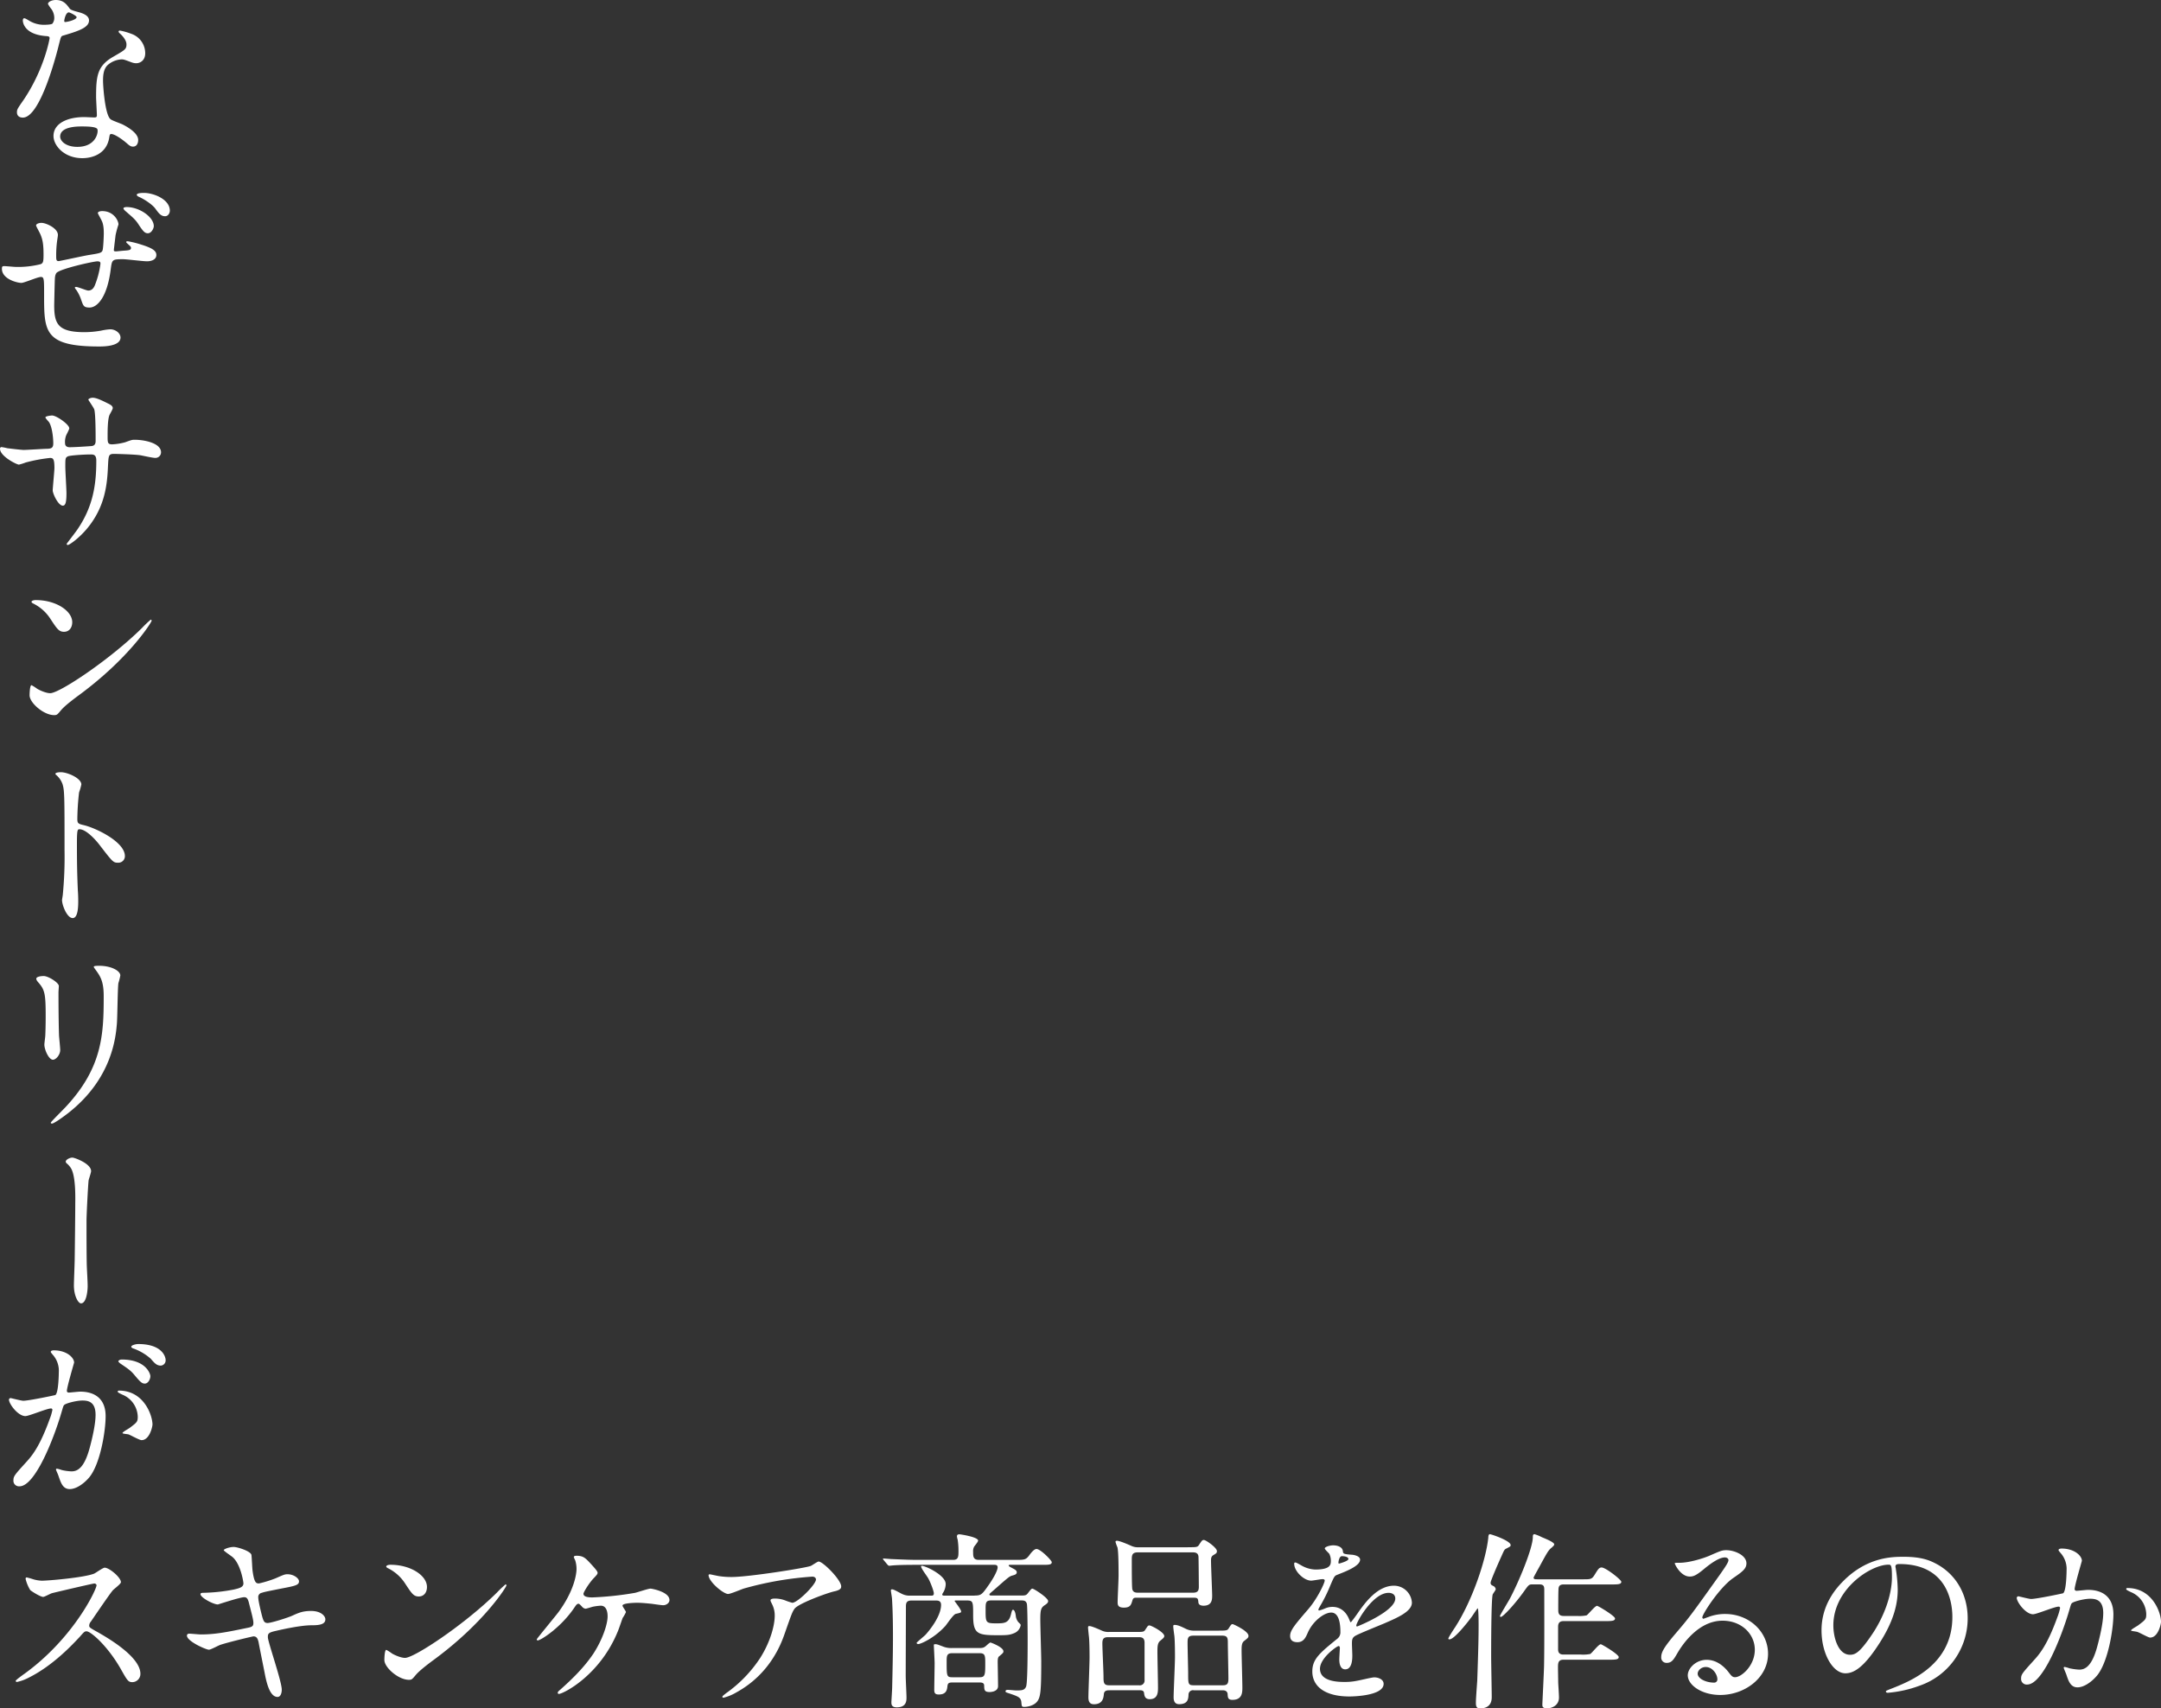 <svg xmlns="http://www.w3.org/2000/svg" width="1060" height="838.021" viewBox="0 0 1060 838.021"><rect x="0" y="0" width="1060" height="838.021" fill="#333333" stroke="none"/><g transform="translate(-631.43 -155.28)"><g transform="translate(631.43 155.28)"><path d="M653,163.992a7.586,7.586,0,0,0-1.3-4.113,17.811,17.811,0,0,1-1.788-2.631c0-1.124,1.967-1.967,3.832-1.967,3.756,0,5.237,2.069,6.745,4.113.46.664,1.4,1.022,4.215,1.788,1.788.46,5.339,1.507,5.339,4.113,0,3.551-5.237,5.237-12.85,7.485-.843.281-.945.562-1.788,3.832-1.124,4.675-9.171,36.353-17.806,36.353-2.529,0-2.912-1.686-2.912-2.631,0-1.3.281-1.788,3.091-5.8,10.219-15,12.927-30.069,12.927-30.554,0-.843-.664-.945-2.069-1.022-11.062-.945-11.062-7.485-11.062-7.587,0-.383.1-1.124.664-1.124.383,0,.664.1,2.529,1.226a13.76,13.76,0,0,0,7.2,1.967c.179,0,3.474,0,4.113-.562A4.539,4.539,0,0,0,653,163.992Zm26.978,58.656c-1.226,8.15-8.328,10.219-13.208,10.219-8.916,0-14.153-6.182-14.153-10.883,0-6.08,6.642-9.274,15.1-9.274.741,0,4.215.179,4.879.179.843,0,1.3-.1,1.3-1.022,0-1.405-.383-7.69-.383-8.993,0-10.321.562-15.277,8.43-19.773,5.8-3.372,6.464-3.653,6.464-6.08,0-2.069-2.069-4.215-2.631-4.777-.843-.741-1.226-1.124-1.226-1.507,0-.281.281-.46.664-.46a30.779,30.779,0,0,1,5.544,1.584,10.058,10.058,0,0,1,6.847,9.555c0,3.551-2.529,4.88-4.394,4.88a6.225,6.225,0,0,1-2.146-.383c-3.551-1.3-3.934-1.507-5.058-1.507a11.208,11.208,0,0,0-6.846,2.81c-2.146,2.069-2.248,5.442-2.248,7.766,0,2.35.945,16.861,3.755,18.828.843.664,5.237,2.146,6.08,2.631,1.967,1.022,7.409,4.036,7.409,7.485,0,1.584-.664,3.27-2.529,3.27-.945,0-1.507-.281-2.912-1.507-2.529-2.248-6.846-5.161-8.149-4.6C680.154,221.345,680.154,221.728,679.975,222.648Zm-13.489-5.339c-2.146,0-10.6,0-10.6,4.956,0,2.248,2.81,5.058,8.431,5.058,9.095,0,10.4-7.128,9.836-8.635C673.69,217.308,668.632,217.308,666.486,217.308Zm-2.529-53.6c0-.664-3.27-2.35-3.832-2.35-1.584,0-2.248,3.832-2.248,4.113a1.218,1.218,0,0,0,.179.562C658.337,166.342,663.957,165.116,663.957,163.71Z" transform="translate(-626.377 -155.28)" fill="#fff"/><path d="M687.544,213.064c-.741,6.285-.843,6.923-.843,7.485,0,.46.843.46,1.022.46.46,0,3.755-.383,4.394-.383,2.069-.179,2.989-.281,2.989-1.3,0-.562-.179-.741-1.967-2.35a.842.842,0,0,1-.383-.562c0-.383.664-.383.741-.383a45.5,45.5,0,0,1,6.745,1.686c5.8,1.788,7.306,3.193,7.306,5.058,0,2.427-2.708,3.091-4.6,3.091s-10.014-1.022-11.7-1.022c-5.442,0-5.442.179-6.08,4.956-1.686,13.412-6.464,18.752-10.4,18.752-2.912,0-3.091-.945-4.113-3.832a19.014,19.014,0,0,0-2.427-4.88c-.1-.1-.664-.741-.664-1.124,0-.179.46-.281.562-.281,1.022,0,5.161,1.788,6,1.788,1.584,0,2.529-.945,3.193-2.427a43.1,43.1,0,0,0,2.81-10.679c0-.741-.1-1.226-1.508-1.226-1.967,0-18.828,3.755-20.157,5.8-.664,1.124-.664,2.069-.741,3.832-.1,3.091-.281,11.522-.281,11.9,0,9.095,1.788,13.208,14.894,13.208a47.684,47.684,0,0,0,8.073-.741,28.655,28.655,0,0,1,4.5-.664c2.708,0,5.058,1.967,5.058,4.036,0,4.394-8.533,4.394-10.5,4.394-26.978,0-26.978-7.409-26.978-25.292,0-7.766,0-8.814-1.584-8.814s-8.15,2.912-9.555,2.912c-2.069,0-9.555-1.865-9.555-6.923,0-1.226.281-1.3,1.226-1.3.843,0,4.777.383,5.518.383a45.126,45.126,0,0,0,12.084-1.3c1.405-.46,1.584-1.226,1.584-4.879,0-4.956-.46-7.306-1.507-9.733-.281-.741-2.146-4.036-2.146-4.394,0-.843,1.507-1.3,2.631-1.3,2.248,0,8.073,2.631,8.073,5.9,0,.562-.179,1.507-.383,2.912a52.366,52.366,0,0,0-.46,7.128c0,2.069,0,2.81,1.226,2.81.562,0,12.467-2.631,14.817-2.989,5.9-.945,6.566-1.022,6.847-2.989.281-1.865.46-6.361.46-7.587,0-2.81-.281-4.88-1.124-6.463,0-.1-1.788-3.27-1.788-3.474,0-.945,1.686-1.022,2.146-1.022,5.62,0,7.971,4.675,7.971,6.566A43.7,43.7,0,0,0,687.544,213.064Zm18.752-4.42c0,1.022-1.124,3.474-2.912,3.474-1.507,0-2.35-.945-4.675-4.5-1.584-2.35-2.529-3.091-6.08-6.182-.383-.281-1.226-1.124-1.226-1.507,0-.46.843-.664,1.584-.664C699.27,199.269,706.3,204.148,706.3,208.645Zm7.868-7.587c0,1.022-.741,2.708-2.35,2.708-2.069,0-3.193-1.584-4.777-3.755-1.3-1.788-4.956-4.394-7.971-5.723-.843-.383-1.124-.741-1.124-1.022,0-.945,2.912-.945,3.551-.945C706.193,192.346,714.164,195.437,714.164,201.057Z" transform="translate(-630.855 -97.694)" fill="#fff"/><path d="M634.981,256.405c1.405.179,6.847.843,8.073.843,1.865,0,10.015-.562,11.7-.562,1.788-.1,2.81-.383,2.81-2.631,0-2.81-.562-8.047-2.069-10.4-.281-.383-1.788-1.967-1.788-2.35,0-.664,2.81-.945,3.27-.945,2.146,0,8.431,4.394,8.431,6.285,0,.664-1.584,3.372-1.686,3.934a8.644,8.644,0,0,0-.383,3.372c0,1.405.945,1.967,2.248,1.967,2.427,0,8.328-.383,10.679-.562,2.069-.179,2.069-1.788,2.069-2.708,0-3.193,0-12.927-.664-15.277-.281-.843-2.912-4.6-2.912-4.777,0-.383,1.022-.945,2.146-.945,1.865,0,4.675,1.405,7.485,2.81.945.46,2.35,1.124,2.35,2.248,0,.664-1.405,2.912-1.584,3.372-.945,2.146-.945,7.971-.945,10.5,0,2.989,0,3.934,2.248,3.934a29.5,29.5,0,0,0,6.361-1.022c3.091-1.124,3.372-1.226,4.675-1.226,4.675,0,12.927,1.584,12.927,6.182a2.755,2.755,0,0,1-2.989,2.708c-1.124,0-6.182-1.124-7.2-1.3-3.193-.46-12.569-.664-12.748-.664-2.81,0-2.81.664-3.091,6.08-.383,8.89-1.405,19.671-9.938,30.171-4.215,5.161-8.993,8.43-9.759,8.43a.535.535,0,0,1-.562-.562c0-.1,4.675-6.08,5.441-7.306,7.409-10.96,9.095-21.459,9.095-33.543,0-2.989-1.507-2.989-2.81-2.989-3.474,0-10.219.46-11.164.945-1.226.664-1.226,1.022-1.226,5.058,0,2.069.562,11.164.562,12.927,0,4.5-.46,6.182-1.788,6.182-2.248,0-4.956-5.9-4.956-7.485,0-.945.843-9.938.843-10.857,0-4.5-.562-5.058-2.146-5.058a76.824,76.824,0,0,0-12.007,2.248,22.936,22.936,0,0,1-3.27,1.022c-1.124,0-9.273-4.113-9.273-7.766a.765.765,0,0,1,.664-.843A22.211,22.211,0,0,1,634.981,256.405Z" transform="translate(-631.43 -36.547)" fill="#fff"/><path d="M661.661,316.893c-2.427,1.788-7.23,5.339-9.172,7.69-1.788,2.146-1.967,2.35-3.372,2.35-5.058,0-12.007-6-12.007-9.733,0-.664.1-4.956.945-4.956a21.457,21.457,0,0,1,2.81,1.788c1.226.741,4.318,2.146,6.361,2.146,4.6,0,29.43-16.58,44.988-31.959a57.7,57.7,0,0,1,4.318-4.113.57.57,0,0,1,.46.46C696.992,281.383,686.033,298.883,661.661,316.893ZM654,286.058c-2.529,0-3.474-1.507-6.566-6.182a21.209,21.209,0,0,0-8.533-7.69c-.383-.179-.843-.46-.843-.843s.741-.843,2.069-.843c10.014,0,17.909,5.339,17.909,10.883C658.008,284.193,656.424,286.058,654,286.058Z" transform="translate(-622.599 23.853)" fill="#fff"/><path d="M644.691,303.55c3.372,0,10.117,2.989,10.117,6a27.927,27.927,0,0,1-1.124,3.934,123.912,123.912,0,0,0-.843,13.029c0,2.069.383,2.35,3.091,2.989,5.722,1.3,20.233,8.15,20.233,15.175a3.2,3.2,0,0,1-3.372,3.27c-2.35,0-2.631-.383-8.916-8.533-2.631-3.474-7.025-7.868-9.938-7.868-.945,0-1.3,0-1.3,6.923,0,9.938.1,14.894.46,23.325.1,1.022.179,3.372.179,4.777,0,2.35,0,8.533-2.708,8.533-2.81,0-5.237-6.361-5.237-8.814,0-.383.383-2.35.383-2.708a191.932,191.932,0,0,0,.843-21.741c0-26.8,0-29.813-1.124-32.8a10.29,10.29,0,0,0-3.193-4.318l-.179-.383C642.162,303.55,644.615,303.55,644.691,303.55Z" transform="translate(-614.903 75.237)" fill="#fff"/><path d="M642.053,345.753c2.248,0,7.409,3.27,7.409,4.879,0,.46-.179,2.631-.179,3.091,0,10.883.179,19.314.281,21.562.1,1.124.562,5.8.562,6.744,0,2.427-2.146,4.777-3.551,4.777-2.069,0-4.215-4.956-4.215-7.409,0-.741.46-3.934.46-4.675.179-4.215.179-7.868.179-9.555,0-10.5-.46-12.646-3.372-16.018-.741-.843-1.226-1.405-1.226-2.146C638.4,346.315,639.882,345.753,642.053,345.753Zm25.777-2.606c-1.124-1.507-1.226-1.686-1.226-1.865,0-.281,0-.562,2.708-.562,5.62,0,10.3,2.35,10.3,4.777a33.627,33.627,0,0,1-.945,3.755c-.383,2.529-.46,16.58-.741,19.876-.562,6.642-2.35,26.7-23.427,43.481-2.708,2.146-7.409,5.518-8.43,5.518-.383,0-.562-.179-.562-.46,0-.383,6.08-6.361,7.2-7.588,18.087-19.314,18.752-35.613,18.752-54.364C671.483,348.384,669.8,345.957,667.83,343.147Z" transform="translate(-620.593 133.025)" fill="#fff"/><path d="M656.491,384.192c0,.741-1.124,3.934-1.226,4.6-.281,2.529-1.022,16.682-1.022,19.876,0,4.5,0,19.39.179,22.865.1,2.248.383,6.923.383,9.095,0,2.529-.664,8.431-3.27,8.431-1.3,0-3.474-3.551-3.474-8.814,0-1.967.383-10.858.383-12.748.1-6.08.281-23.248.281-27.642.1-5.8-.1-13.412-1.967-16.861a9.734,9.734,0,0,0-2.248-2.631,1.248,1.248,0,0,1-.46-.843c0-.945,1.967-1.967,3.27-1.967C648.265,377.525,656.491,380.437,656.491,384.192Z" transform="translate(-611.809 190.285)" fill="#fff"/><path d="M633.15,440.609a.819.819,0,0,1,.843-.741c.281,0,5.161,1.3,6.182,1.3,2.708,0,15.558-2.708,15.737-2.81,1.584-1.124,1.686-10.6,1.686-11.062a11.833,11.833,0,0,0-2.35-7.971c-1.405-1.686-1.584-1.865-1.584-2.146,0-.664,1.124-.741,1.507-.741,6.285,0,9.938,3.551,9.938,6,0,.1-3.551,12.084-3.551,13.872,0,.562.383.843,1.022.843.46,0,4.777-.46,5.518-.46,7.026,0,12.467,3.372,12.467,12.007,0,7.409-2.631,23.529-8.047,30.069-2.631,3.091-6.361,5.722-9.555,5.722-3.474,0-4.394-3.27-5.518-6.463-.179-.664-1.226-2.81-1.226-3.091a.429.429,0,0,1,.46-.46,15.774,15.774,0,0,1,2.35.664,24.015,24.015,0,0,0,4.777.664c2.708,0,6.182-1.3,8.916-11.42,1.022-3.755,2.912-11.343,2.912-16.3,0-6.566-3.755-7.025-6.463-7.025-2.989,0-8.354,1.4-8.993,2.248-.383.46-.46.843-1.405,4.036-3.755,12.748-12.85,35.791-20.438,35.791a2.738,2.738,0,0,1-2.989-2.989c0-1.967.664-2.708,6.285-8.89,2.529-2.81,6.464-7.128,11.522-21.179a24.918,24.918,0,0,0,1.3-4.394.653.653,0,0,0-.664-.741c-2.069,0-10.781,3.755-12.646,3.755C637.467,448.58,633.15,442.678,633.15,440.609Zm65.043,19.876c-1.022,0-5.339-2.427-6.361-2.81-.664-.179-2.989-.281-2.989-.664,0-.562,3.091-2.146,3.653-2.631,3.474-2.631,3.832-2.912,3.832-5.442a12.078,12.078,0,0,0-7.587-10.781c-.741-.383-2.248-1.022-2.248-1.405,0-.562.383-.562.664-.562,12.007,0,16.3,11.8,16.4,16.58C703.532,453.919,702.127,460.484,698.193,460.484Zm4.317-31.4c0,1.584-1.124,3.653-2.708,3.653-1.3,0-2.069-.562-4.956-4.036-1.865-2.248-2.81-2.912-6.642-5.518-.46-.281-1.4-1.022-1.4-1.405,0-.281.741-.843,1.584-.843C700.339,420.938,702.51,427.963,702.51,429.087ZM710,421.219a2.558,2.558,0,0,1-2.35,2.708c-2.069,0-3.091-1.226-4.956-3.372a26.012,26.012,0,0,0-8.328-4.956c-.945-.281-1.226-.664-1.226-.945,0-.741,2.248-1.3,3.372-1.3C708.131,413.324,710,419.43,710,421.219Z" transform="translate(-628.756 245.944)" fill="#fff"/></g><g transform="translate(639.145 907.846)"><path d="M672.924,464.056c-.664,0-20.336,4.6-20.8,4.777-.664.179-3.551,1.788-4.215,1.788-1.405,0-5.8-2.81-6.361-3.372a18.918,18.918,0,0,1-2.248-5.442c0-.46.1-.741.562-.741.1,0,2.146.562,2.427.664a16.916,16.916,0,0,0,4.956.945c3.193,0,20.8-1.507,25.675-3.474.843-.383,4.317-2.912,5.161-2.912,2.248,0,7.971,4.777,7.971,7.128,0,.843-3.474,3.372-4.037,4.036-1.865,2.248-9.273,13.208-10.781,15.379a3,3,0,0,0-.741,1.865c0,.843.179,1.022,4.113,3.193,4.215,2.427,21,11.9,21,20.438a4.041,4.041,0,0,1-3.832,4.113c-2.146,0-2.529-.664-5.8-6.463-6.464-11.343-14.715-18.471-16.785-18.471-.945,0-1.226.281-3.27,2.631-3.27,3.474-12.85,13.974-25.011,20.054a22.617,22.617,0,0,1-5.8,2.146c-.179,0-.664,0-.664-.562,0-.383,3.755-3.091,4.318-3.474,24.448-17.7,35.613-41.974,35.331-43.481A1.131,1.131,0,0,0,672.924,464.056Z" transform="translate(-634.45 -439.863)" fill="#fff"/><path d="M713.841,522.335c0,1.788-.664,3.551-2.069,3.551-4.113,0-5.62-8.149-6.387-12.084-.46-2.35-2.529-12.569-2.912-14.715-.383-1.686-.843-2.912-2.529-2.912-.383,0-11.522,2.631-16.12,4.113-.945.281-4.777,2.427-5.723,2.427-1.4,0-10.781-4.113-10.781-6.923,0-.741.664-.945,1.124-.945.843,0,4.777.383,5.621.383,7.128,0,12.748-1.124,22.762-3.193,2.427-.46,3.091-.843,3.091-2.427,0-1.507-.741-4.215-2.069-9.376-.562-2.35-1.022-3.27-2.427-3.27-2.146,0-12.748,3.551-12.927,3.551-2.248,0-8.533-3.372-8.533-5.058,0-.664,1.022-.664,1.865-.664a86.709,86.709,0,0,0,14.434-1.584c3.27-.741,4.777-1.3,4.777-3.091,0-.383-1.226-9.274-5.339-12.85-.664-.562-4.318-2.989-4.318-3.372,0-.562,2.81-1.584,4.879-1.584,1.865,0,8.431,2.069,8.712,3.934.179,1.3.383,6.744.562,7.868.843,6.08,1.865,6.08,3.193,6.08a56.309,56.309,0,0,0,8.15-2.529c4.037-1.788,4.5-1.967,5.8-1.967,2.989,0,5.62,1.967,5.62,3.474,0,1.865-1.865,2.248-8.712,3.551-7.587,1.507-8.431,1.686-9.478,2.069a2.082,2.082,0,0,0-1.788,2.35c0,1.584,1.226,6.566,1.686,8.43.843,3.193,1.226,4.036,2.912,4.036s9.733-2.529,12.007-3.551c3.091-1.4,5.161-2.35,9.274-2.35,4.956,0,7.025,2.529,7.025,4.113,0,2.81-3.832,2.912-7.23,2.912-5.339.1-14.153,2.069-16.861,2.708-3.934.843-4.113,1.405-4.113,3.193C707.1,499.087,713.841,518.221,713.841,522.335Z" transform="translate(-583.346 -446.051)" fill="#fff"/><path d="M729.781,502.123c-2.427,1.788-7.2,5.339-9.172,7.69-1.788,2.146-1.967,2.35-3.372,2.35-5.058,0-12.007-6-12.007-9.733,0-.664.1-4.956.945-4.956a21.436,21.436,0,0,1,2.81,1.788c1.226.741,4.318,2.146,6.387,2.146,4.6,0,29.43-16.58,44.988-31.959a57.742,57.742,0,0,1,4.317-4.113.6.6,0,0,1,.46.46C765.112,466.613,754.153,484.138,729.781,502.123Zm-7.69-30.835c-2.529,0-3.474-1.507-6.566-6.182a21.21,21.21,0,0,0-8.533-7.69c-.383-.179-.843-.46-.843-.843s.741-.843,2.069-.843c10.014,0,17.909,5.339,17.909,10.883C726.127,469.423,724.543,471.288,722.091,471.288Z" transform="translate(-524.407 -440.734)" fill="#fff"/><path d="M761.34,458.317c1.507,1.686,2.989,3.27,2.989,4.036,0,.562-.281.945-1.686,2.427-2.248,2.248-5.237,7.025-5.237,7.868,0,1.124,1.226,1.788,4.318,1.788a158.38,158.38,0,0,0,21-2.248c1.226-.281,6.464-2.069,7.587-2.069.46,0,9.274,1.507,9.274,5.62,0,1.405-1.507,2.529-3.091,2.529-1.022,0-5.161-.664-6-.741-1.967-.179-4.394-.46-6.745-.46-.945,0-7.2.1-7.2,1.4,0,.562,1.686,2.631,1.686,3.193a17.975,17.975,0,0,1-1.584,2.81c-.46,1.124-2.069,6-2.529,6.923-8.89,21.562-26.8,30.376-28.766,30.376-.179,0-.562,0-.562-.562,0-.383.1-.562,1.3-1.584,5.161-4.6,11.522-10.6,16.3-17.806,4.394-6.847,6.846-14.255,6.846-18.087,0-1.967-.46-5.237-3.372-5.237a29.112,29.112,0,0,0-3.653.46c-.562.1-3.27,1.022-3.832,1.022a2.71,2.71,0,0,1-1.788-1.124c-1.226-1.226-1.3-1.3-1.686-1.3-.741,0-1.226.843-1.584,1.3-6.745,10.321-16.963,16.682-18.368,16.682-.383,0-.46-.383-.46-.562,0-.281,8.916-11.062,10.5-13.131,8.047-10.857,8.993-19.211,8.993-21.281a13.805,13.805,0,0,0-.664-4.394,8.737,8.737,0,0,1-.664-1.507c0-.664,1.124-.664,1.3-.664C757.38,454.025,758.325,455.047,761.34,458.317Z" transform="translate(-478.917 -443.423)" fill="#fff"/><path d="M772.921,462.314a40.672,40.672,0,0,0,5.9.383c8.328,0,36.175-4.394,38.806-5.442.664-.281,3.27-2.146,3.832-2.146,2.146,0,11.062,8.993,11.062,12.186,0,.664,0,1.686-3.27,2.427-3.27.664-17.627,5.9-19.594,8.533-1.124,1.584-1.507,2.708-4.777,12.007-1.686,4.879-7.025,19.773-23.605,28.945a24.121,24.121,0,0,1-6.464,2.708c-.383,0-.562-.179-.562-.46s.179-.46,1.865-1.788A64.332,64.332,0,0,0,792.9,502.244c5.161-8.252,7.025-16.222,7.025-20.514a12.1,12.1,0,0,0-1.226-5.544c-.741-1.507-.843-1.686-.843-2.069,0-.741,1.405-.843,1.967-.843a14.371,14.371,0,0,1,5.058.843,29.231,29.231,0,0,0,3.653,1.226c2.632,0,11.624-8.993,11.624-11.42,0-.664-.562-1.405-1.788-1.405a163.839,163.839,0,0,0-33.466,5.8c-1.3.383-6.642,2.708-7.869,2.708-2.248,0-9.555-6-9.555-9.274,0-.179.179-.383.664-.383C768.425,461.395,772.181,462.238,772.921,462.314Z" transform="translate(-427.627 -441.698)" fill="#fff"/><path d="M845.958,479.923c2.529,0,3.372-.383,5.161-2.81,5.441-7.306,6.08-10.321,6.08-10.96,0-1.3-.945-1.3-1.865-1.3H817.857c-2.146,0-8.635,0-11.9.281-.281,0-1.686.179-1.967.179s-.46-.179-.843-.562l-1.788-2.146c-.383-.46-.383-.46-.383-.664s.1-.179.281-.179c.664,0,3.551.281,4.215.281,4.216.179,8.431.383,12.748.383h17.142c2.631,0,2.631-1.686,2.631-4.394a36.122,36.122,0,0,0-.383-5.442,10.04,10.04,0,0,1-.383-1.686c0-1.022.945-1.022,1.226-1.022.46,0,9.172,1.3,9.172,3.091,0,.664-1.865,2.708-2.069,3.193a4.925,4.925,0,0,0-.383,2.427c0,2.069,0,3.832,2.81,3.832h17.985c4.5,0,5.161,0,7.026-2.631.562-.741,2.069-2.708,3.27-2.708,1.967,0,7.485,5.62,7.485,6.463,0,1.3-1.584,1.3-4.215,1.3h-15.66c-1.022,0-1.226,0-1.226.383,0,.281.179.383,1.865,1.3,1.124.562,2.069,1.124,2.069,1.967,0,1.022-1.022,1.3-2.069,1.584-1.584.46-1.686.562-8.916,6.923-2.146,1.865-2.427,2.069-2.427,2.35,0,.562.383.562,1.507.562h14.153c2.069,0,2.427-.179,3.193-1.124,1.584-2.069,1.788-2.248,2.248-2.248.741,0,7.69,4.5,7.69,6.08,0,.46-.1,1.022-1.584,1.967-1.865,1.226-2.248,2.248-2.248,7.025,0,3.27.46,17.7.46,20.617,0,13.77-.281,17.346-1.865,19.492-1.686,2.35-5.161,2.81-6.387,2.81-1.3,0-1.3-.179-1.507-2.248-.179-2.427-1.686-2.912-5.8-4.317-1.788-.562-1.967-.664-1.967-1.124s.46-.664,1.124-.664,3.474.281,4.037.281c2.708,0,4.216,0,4.956-1.967s.741-19.492.741-23.248c0-3.27-.1-16.4-.383-17.244-.383-1.584-1.507-1.686-2.708-1.686H854.108c-2.81,0-2.81,1.124-2.81,4.6,0,6.182,0,6.642,5.058,6.642,3.934,0,6.182,0,7.307-4.113.562-2.248.664-2.529,1.124-2.529.383,0,1.022.664,1.3,2.81a5.752,5.752,0,0,0,1.3,3.27c1.022.945,1.124,1.124,1.124,1.507a5.2,5.2,0,0,1-3.372,3.934c-2.069.843-3.27.945-7.69.945-10.014,0-12.263-.46-12.263-9.733,0-6.566,0-7.306-2.989-7.306H836.48c-.1,0-.383.1-.383.281,0,.1,3.193,4.113,3.193,5.058,0,.562-.1.664-2.631,1.226-1.226.281-4.394,5.16-5.161,6-5.544,6.08-12.186,8.814-13.208,8.814-.46,0-.843-.281-.843-.562s3.653-3.27,4.317-3.934c1.226-1.3,7.69-8.814,7.69-14.715,0-2.069-1.507-2.146-2.529-2.146H814.918c-2.708,0-2.708,1.584-2.708,3.27,0,.383-.1,28.408-.1,33.748,0,1.686.383,8.993.383,10.5,0,1.584,0,4.879-4.777,4.879-2.632,0-2.632-1.584-2.632-2.529,0-.664.383-6.182.383-7.409.383-15.737.383-21.076.383-24.729,0-3.372,0-11.164-.46-18.547,0-.664-.562-3.551-.562-4.215,0-.46.562-.46.664-.46.843,0,3.934,1.865,4.6,2.146a8.437,8.437,0,0,0,4.394.945H824.6c.664,0,1.3,0,1.3-1.124s-1.686-5.518-2.708-7.306c-.46-.945-3.551-4.879-3.551-5.9,0-.281.383-.281.46-.281,1.686,0,11.624,4.6,11.624,8.916a8.382,8.382,0,0,1-1.022,3.832c-.562.945-.664,1.022-.664,1.3,0,.562.562.562,1.226.562h14.69ZM835,522.561c-1.967,0-2.248.562-2.427,1.788-.179,1.686-.46,4.113-4.215,4.113-1.686,0-2.248-.562-2.248-2.248,0-1.865.179-11.062.179-13.131,0-1.405-.383-8.328-.383-8.635,0-.46,0-.664.664-.664.945,0,1.226.179,4.036,1.226a10.688,10.688,0,0,0,4.036.664h13.412c1.584,0,2.248-.1,3.193-.843.383-.281,1.967-1.865,2.427-1.865.179,0,6.361,2.248,6.361,4.317,0,.664-.179.843-1.967,2.35-.562.383-.843.945-.843,2.989,0,.1.179,9.836.179,11.726,0,2.708-3.474,2.912-4.113,2.912-2.631,0-2.631-1.022-2.708-3.193,0-1.507-1.507-1.507-2.427-1.507H835Zm-.1-14.357c-2.708,0-2.708,1.405-2.708,4.215,0,6.846,0,7.587,2.708,7.587h13.412c2.708,0,2.81-1.124,2.81-6.566,0-3.934,0-5.237-2.708-5.237Z" transform="translate(-375.56 -449.829)" fill="#fff"/><path d="M850.916,524.7c-1.022,0-2.631,0-2.81,1.788s-.46,5.058-4.88,5.058c-2.069,0-2.708-1.3-2.708-3.372,0-2.81.562-16.5.562-19.595,0-1.124,0-6.923-.281-9.938-.1-.741-.46-4.317-.46-4.6,0-.664.1-.843.664-.843.741,0,2.631.664,5.9,2.146a7.528,7.528,0,0,0,3.832.741h12.084c4.318,0,4.879.1,5.62-1.124,1.226-1.865,1.3-2.069,2.069-2.069.741,0,7.23,3.27,7.23,5.237,0,.741-.945,1.4-2.069,2.35-1.3,1.124-1.3,2.989-1.3,5.62,0,2.427.281,14.536.281,17.244,0,2.146,0,5.723-4.036,5.723-2.427,0-2.631-1.686-2.81-3.091-.179-1.3-1.405-1.3-2.631-1.3H850.916Zm14.613-2.427a2.344,2.344,0,0,0,2.529-2.631v-18.19c0-2.81-1.584-2.81-3.27-2.81H850.175c-2.35,0-2.81,1.022-2.81,3.091,0,2.529.562,13.974.562,16.3,0,2.708,0,4.215,2.708,4.215h14.894Zm23.708-67.751c4.318,0,4.777,0,5.518-1.124,1.405-2.146,1.584-2.427,2.427-2.427.945,0,6.361,3.755,6.361,5.442,0,.945-.281,1.124-1.865,2.069-1.022.664-1.022,1.686-1.022,2.708,0,2.708.562,15.175.562,16.963,0,1.865,0,5.058-4.215,5.058-.843,0-2.35-.179-2.529-1.507-.179-2.069-.281-2.427-2.529-2.427H864.3c-1.405,0-1.865.1-2.248,1.507-.562,1.865-.945,3.372-4.113,3.372-2.989,0-3.091-1.4-3.091-2.708,0-1.865.46-10.96.46-13.029,0-2.912,0-11.8-.562-13.872a19.966,19.966,0,0,1-.945-2.631c0-.485.46-.562.741-.562.741,0,2.912.664,7.306,2.631a7.513,7.513,0,0,0,3.27.562h24.117Zm2.734,22.3c2.529,0,2.708-1.507,2.708-2.989,0-.945-.1-14.051-.179-14.715-.179-2.069-1.967-2.069-2.81-2.069H864.712c-2.81,0-2.913,1.507-2.913,3.551,0,4.6,0,11.343.179,13.872.1,2.35,1.865,2.35,2.912,2.35Zm.179,47.875a2.153,2.153,0,0,0-2.529,2.146c-.1,2.069-.281,4.675-4.6,4.675-1.967,0-2.708-1.3-2.708-3.372,0-2.81.664-16.58.664-19.773,0-.741,0-7.306-.281-10.219-.1-.664-.562-4.036-.562-4.777,0-.664.179-.741.741-.741,1.507,0,3.474.945,5.339,1.865a8.766,8.766,0,0,0,4.318.945h11.241c4.394,0,4.879,0,5.62-1.226,1.124-1.788,1.3-1.967,1.865-1.967.383,0,7.766,3.372,7.766,5.723,0,.843-.179,1.022-2.248,2.631-1.124.945-1.124,2.81-1.124,4.6,0,2.631.383,15.379.383,18.19,0,2.248,0,6-4.879,6-2.248,0-2.248-1.226-2.35-2.81,0-.179-.1-1.865-2.248-1.865H892.149Zm-.179-26.8c-2.81,0-2.81,1.405-2.81,3.832,0,2.35.281,12.569.281,14.715,0,5.058,0,5.8,2.708,5.8h14.332c2.35,0,2.708-1.022,2.708-3.372,0-2.708-.281-14.715-.281-17.142s0-3.832-2.708-3.832Z" transform="translate(-314.351 -448.134)" fill="#fff"/><path d="M879.14,496.4c0-2.81,2.631-5.8,8.993-13.208,4.215-4.879,7.971-12.646,7.971-13.949,0-.562-.664-.664-1.022-.664-.945,0-4.777.741-5.62.741-3.551,0-8.328-4.6-8.328-8.252,0-.281,0-.664.562-.664s2.989,1.507,3.551,1.788a14.888,14.888,0,0,0,6.182,1.686c7.69,0,7.69-2.529,7.69-4.394a7.647,7.647,0,0,0-.741-3.27c-.281-.46-2.248-2.146-2.248-2.708,0-.741,2.427-1.507,4.113-1.507,2.248,0,4.6.843,4.777,2.912.1,1.226.46,1.405,4.215,1.686.664,0,4.216.46,4.216,2.427,0,3.091-6.847,5.723-11.164,7.409-1.4.562-1.507.741-3.551,5.518a73.119,73.119,0,0,1-5.058,10.117c-.46.843-.664,1.124-.664,1.507a.36.36,0,0,0,.383.383,20.488,20.488,0,0,0,2.913-1.022,8.862,8.862,0,0,1,3.653-.741c1.226,0,5.518.179,7.971,5.723.664,1.584.741,1.788.945,1.788.281,0,3.372-4.317,3.832-5.058,3.091-4.317,9.171-12.85,17.346-12.85a8.831,8.831,0,0,1,8.814,8.328c0,4.394-7.409,7.485-13.208,10.015-2.351,1.022-12.927,5.237-14.613,6.285-1.507.945-1.584,1.967-1.584,3.934,0,.843.179,4.777.179,5.62,0,1.507,0,6.847-3.474,6.847-2.529,0-2.912-3.091-2.912-4.777,0-.945.281-5.441.281-5.518,0-.383,0-1.124-.664-1.124-.741,0-9.095,5.8-9.095,11.138,0,6.463,9.376,6.463,12.084,6.463a28.559,28.559,0,0,0,6-.562c1.3-.179,7.306-1.686,8.533-1.686,1.967,0,4.6.945,4.6,3.193,0,5.8-14.536,6.182-16.784,6.182-11.9,0-18.19-4.88-18.19-12.288,0-6,3.551-8.993,12.365-16.12a3.938,3.938,0,0,0,1.405-3.27c0-4.215-.741-9.478-4.5-9.478-3.551,0-9.095,4.318-11.522,9.938-1.022,2.35-2.069,4.6-5.058,4.6C880.928,499.492,879.14,498.93,879.14,496.4Zm23.912-35.434c.179,0,4.675-1.226,4.675-2.248,0-1.226-2.35-1.405-3.193-1.405-1.3,0-1.686,2.631-1.686,2.989S902.873,460.967,903.052,460.967Zm8.533,30.375c0,.179.1.46.383.46s18.752-7.485,18.752-13.693c0-2.35-2.069-2.81-3.27-2.81C919.632,475.3,911.585,489.835,911.585,491.342Z" transform="translate(-254.028 -446.533)" fill="#fff"/><path d="M909.52,501.031c0-.46,2.529-4.394,3.193-5.339,8.814-13.591,15.379-33.824,16.4-44.145,0-.562.1-1.686.741-1.686.741,0,10.219,3.193,10.219,5.339,0,.664-.281.741-2.069,1.686-1.022.46-1.124.843-2.427,3.755-2.248,4.956-5.339,12.186-5.339,13.029,0,.945.562,1.226,1.3,1.584a2.079,2.079,0,0,1,1.226,1.584c0,.46-1.4,2.248-1.507,2.631-.741,2.708-.741,26.416-.741,30.35,0,3.091.281,16.963.281,19.773,0,1.405,0,5.722-5.8,5.722-1.967,0-1.967-1.584-1.967-2.989,0-1.686.562-9.171.664-10.679.562-16.12.664-21.562.664-27.182,0-1.124,0-8.252-.46-8.252-.1,0-1.686,2.35-2.631,3.755-2.069,2.912-8.533,11.062-10.96,11.445C909.98,501.491,909.52,501.491,909.52,501.031Zm56.408,10.4c-2.631,0-2.631,1.865-2.631,3.832,0,1.3.1,6,.1,6.923,0,1.124.383,6,.383,7.766,0,4.394-4.215,5.339-5.722,5.339-2.427,0-2.427-1.022-2.427-1.865,0-.741.843-17.142.843-19.595.179-8.814.1-27.08.1-36.353,0-1.686,0-2.989-2.35-2.989h-3.653c-1.584,0-1.788.383-4.317,3.934-4.6,6.361-10.014,12.007-10.96,12.007a.429.429,0,0,1-.46-.46c0-.383,3.934-6.847,4.675-8.15,4.6-8.609,11.445-25.113,11.445-30.554,0-.843.1-1.405.843-1.405a20.084,20.084,0,0,1,3.653,1.507c1.789.741,6,2.427,6,3.474,0,.562-.664,1.022-1.124,1.507-1.584,1.226-2.069,1.967-5.723,8.712-.179.383-3.27,5.8-3.27,6.08,0,.843.741.843,1.967.843h22.482c3.372,0,4.113,0,5.442-2.146,1.584-2.529,2.146-3.653,3.474-3.653,1.967,0,9.657,6,9.657,7.025,0,1.3-1.865,1.3-5.058,1.3H966.056c-2.146,0-2.529,1.124-2.529,2.708-.1,1.788-.1,7.587-.1,9.478,0,1.584,0,3.27,2.631,3.27H972.7a18.077,18.077,0,0,0,4.6-.281c.843-.46,4.113-4.675,5.161-4.675.562,0,8.814,4.956,8.814,6.182,0,1.3-1.865,1.3-5.058,1.3H965.979c-2.631,0-2.631,1.967-2.631,2.989V506.37c0,1.405.562,2.529,2.631,2.529h8.533a18.077,18.077,0,0,0,4.6-.281c.843-.46,4.113-4.777,5.161-4.777.562,0,8.814,4.956,8.814,6.285s-1.865,1.3-5.058,1.3h-22.1Z" transform="translate(-206.796 -449.86)" fill="#fff"/><path d="M996.3,501.776c0-7.69-6.463-14.255-15.839-14.255-12.365,0-20.336,12.85-22.022,15.737-1.865,3.193-2.81,4.956-5.339,4.956a2.571,2.571,0,0,1-2.708-2.631c0-2.35.741-4.394,7.409-12.186,6.08-7.128,7.025-8.328,21.178-28.2,3.091-4.394,4.394-6.361,4.394-7.409,0-.664-.664-1.3-1.788-1.3-3.474,0-8.993,4.675-10.6,6-3.755,3.091-5.058,3.372-6.642,3.372-4.394,0-7.306-6-7.306-6.464,0-.281.281-.281,2.248-.281,4.956,0,11.9-2.248,14.536-3.372,5.8-2.529,6.464-2.81,8.533-2.81,3.755,0,9.836,2.35,9.836,6.463,0,2.708-2.146,4.215-6.642,7.306-6.744,4.777-15,17.628-15,19.211,0,.281.281.664.562.664.562-.179,1.788-.664,2.35-.843a22.662,22.662,0,0,1,8.252-1.507c12.007,0,21.076,8.89,21.076,19.492,0,11.9-11.522,20.233-23.427,20.233-9.274,0-15.941-4.956-15.941-9.657,0-3.372,3.934-7.587,9.274-7.587,4.394,0,8.047,2.631,10.679,6,1.3,1.686,1.865,2.529,3.193,2.529C989.732,515.29,996.3,509.568,996.3,501.776Zm-24.091,8.456c-2.248,0-3.934,1.788-3.934,3.27,0,2.427,4.037,4.394,8.073,4.394a1.544,1.544,0,0,0,1.584-1.686C977.93,513.962,975.682,510.232,972.207,510.232Z" transform="translate(-143.255 -445.087)" fill="#fff"/><path d="M1017.421,459.054c0,.281.179.664.179,1.022a70.44,70.44,0,0,1,.945,10.117c0,6.285-1.4,15-9.657,27.463-7.485,11.419-12.263,13.693-16.018,13.693-6.182,0-11.7-9.657-11.7-21.076,0-4.956,1.022-14.434,10.4-23.887,11.9-12.186,24.449-12.186,29.89-12.186,8.533,0,12.467,1.686,15.1,2.989,10.117,4.956,16.3,15,16.3,27.259a34.928,34.928,0,0,1-23.605,32.981,57.838,57.838,0,0,1-15.558,3.474c-.384,0-.945-.1-.945-.664,0-.281.179-.383,2.529-1.3,9.733-3.832,30.069-11.9,30.069-35.229,0-3.653-.383-25.956-25.956-25.956C1017.5,457.725,1017.421,458.492,1017.421,459.054ZM986.969,487.82c0,6.08,2.427,14.434,8.149,14.434,2.708,0,4.956-1.124,11.42-10.857,4.956-7.587,9.171-17.985,9.171-27.259,0-5.62-.383-6.08-1.584-6.08C1005.235,458.006,986.969,470.116,986.969,487.82Z" transform="translate(-95.401 -443.112)" fill="#fff"/><path d="M1018.65,476.788a.819.819,0,0,1,.843-.741c.281,0,5.161,1.3,6.182,1.3,2.708,0,15.558-2.708,15.737-2.81,1.584-1.124,1.686-10.577,1.686-11.062a11.833,11.833,0,0,0-2.35-7.971c-1.405-1.686-1.584-1.865-1.584-2.146,0-.664,1.124-.741,1.507-.741,6.284,0,9.938,3.551,9.938,6,0,.179-3.551,12.084-3.551,13.872,0,.562.383.843,1.022.843.46,0,4.777-.46,5.518-.46,7.026,0,12.467,3.372,12.467,12.007,0,7.409-2.631,23.529-8.073,30.094-2.631,3.091-6.361,5.722-9.554,5.722-3.551,0-4.5-3.474-5.518-6.463-.179-.46-1.226-2.912-1.226-3.091a.429.429,0,0,1,.46-.46,15.763,15.763,0,0,1,2.35.664,28.939,28.939,0,0,0,4.777.664c2.708,0,6.183-1.3,8.89-11.445,1.022-3.755,2.912-11.343,2.912-16.3,0-6.566-3.755-7.025-6.463-7.025-2.989,0-8.328,1.405-8.993,2.248-.383.46-.46.843-1.405,4.036-3.755,12.748-12.85,35.791-20.438,35.791a2.737,2.737,0,0,1-2.989-2.989c0-1.967.664-2.708,6.285-8.916,2.529-2.81,6.464-7.128,11.522-21.179a24.908,24.908,0,0,0,1.3-4.394.653.653,0,0,0-.664-.741c-2.07,0-10.781,3.755-12.646,3.755C1022.967,484.758,1018.65,478.831,1018.65,476.788Zm65.426,19.492c-.945,0-5.237-2.529-6.387-2.81-.46-.179-2.989-.383-2.989-.664,0-.562,3.091-2.146,3.653-2.631,3.474-2.631,3.832-2.912,3.832-5.442a12.078,12.078,0,0,0-7.587-10.781c-.741-.383-2.248-1.022-2.248-1.405,0-.562.383-.562.664-.562,12.007,0,16.4,11.8,16.4,16.58C1089.415,489.714,1088.01,496.28,1084.076,496.28Z" transform="translate(-37.131 -445.569)" fill="#fff"/></g></g></svg>